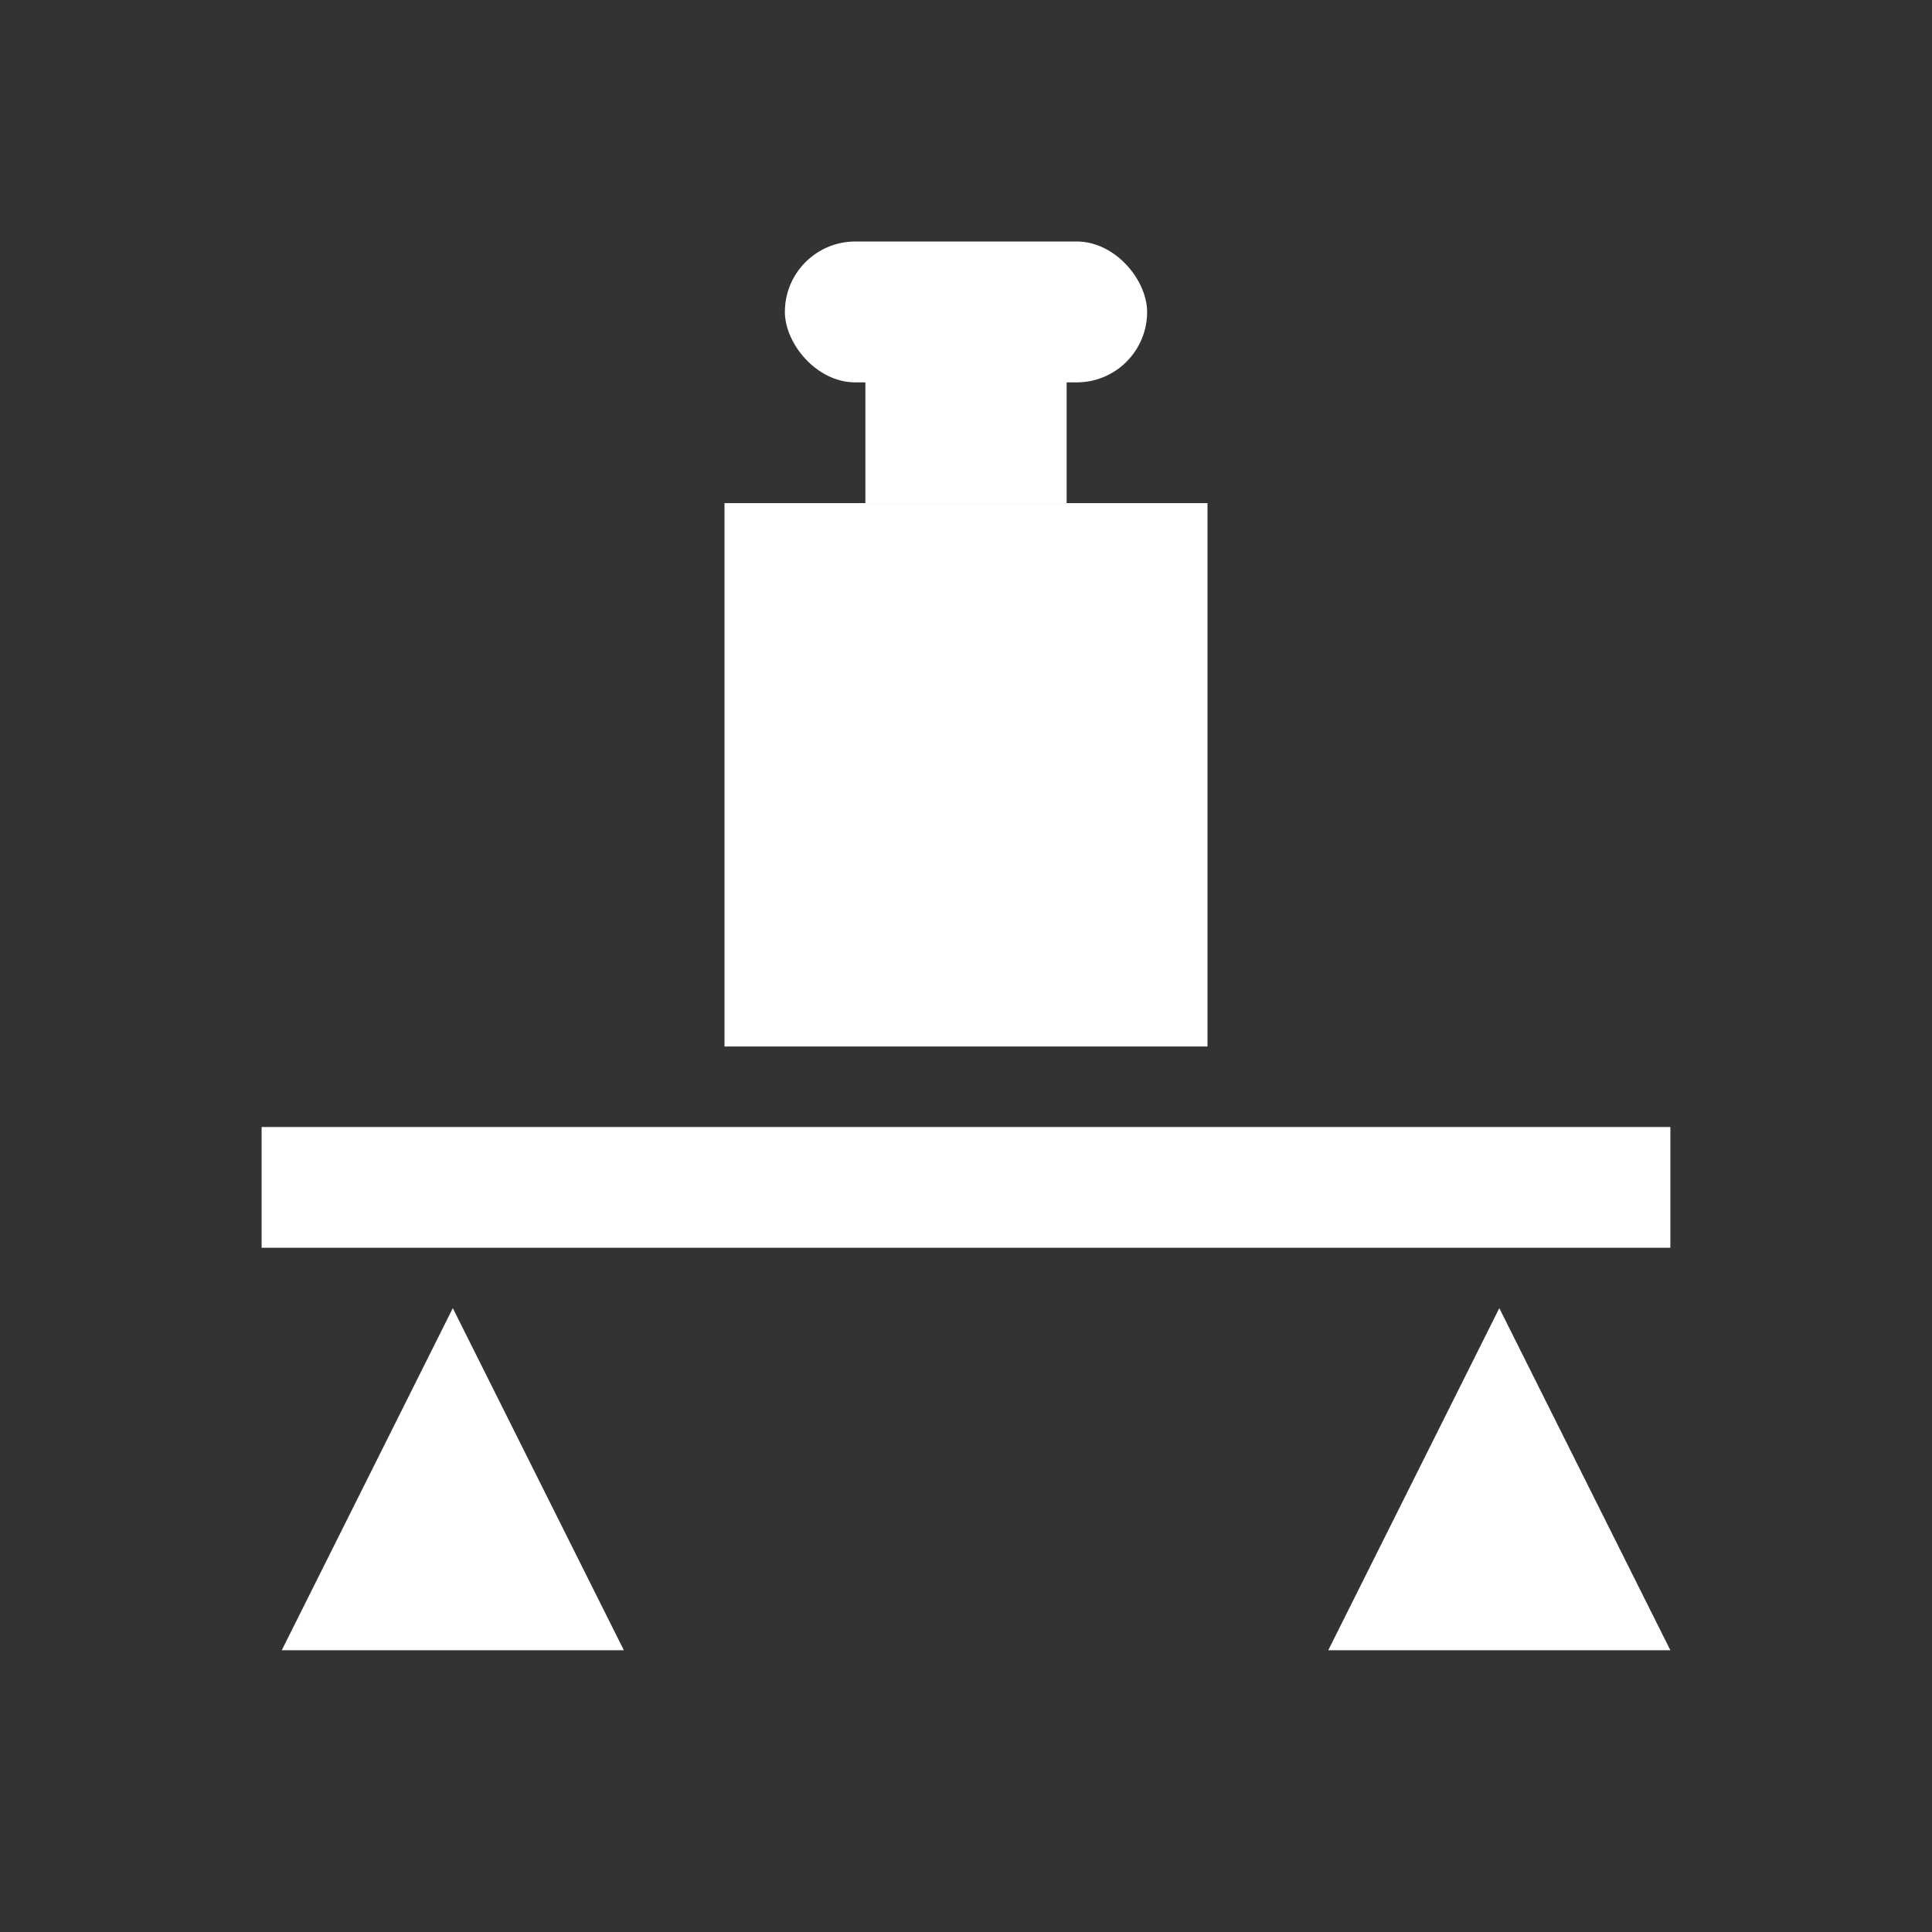 <?xml version="1.0" encoding="UTF-8"?>
<svg xmlns="http://www.w3.org/2000/svg" xmlns:xlink="http://www.w3.org/1999/xlink" width="60" height="60" viewBox="0 0 96 96" version="1.1">
    
    <rect x="0" y="0" width="96" height="96" fill="#333333" stroke="none"/>
    
    <title>Tragwerksplaner</title>
    <desc>Created with Sketch.</desc>
    <defs/>
    <g id="Tragwerksplaner" stroke="none" stroke-width="1" fill="none" fill-rule="evenodd">
        <rect id="Rectangle-23" fill="#FFFFFF" fill-rule="nonzero" transform="translate(48, 59) rotate(-90) translate(-48, -59) " x="45" y="24" width="6" height="70"/>
        <polygon id="Triangle-6" fill="#FFFFFF" fill-rule="nonzero" points="22.5 65 31 82 14 82"/>
        <polygon id="Triangle-6" fill="#FFFFFF" fill-rule="nonzero" points="74.5 65 83 82 66 82"/>
        <g id="Group" transform="translate(36, 12)" fill="#FFFFFF" fill-rule="nonzero">
            <rect id="Rectangle-3" x="0" y="13" width="24" height="27"/>
            <rect id="Rectangle-4" x="3" y="0" width="18" height="7" rx="3.5"/>
            <rect id="Rectangle" x="7" y="6" width="10" height="7"/>
        </g>
    </g>
</svg>
